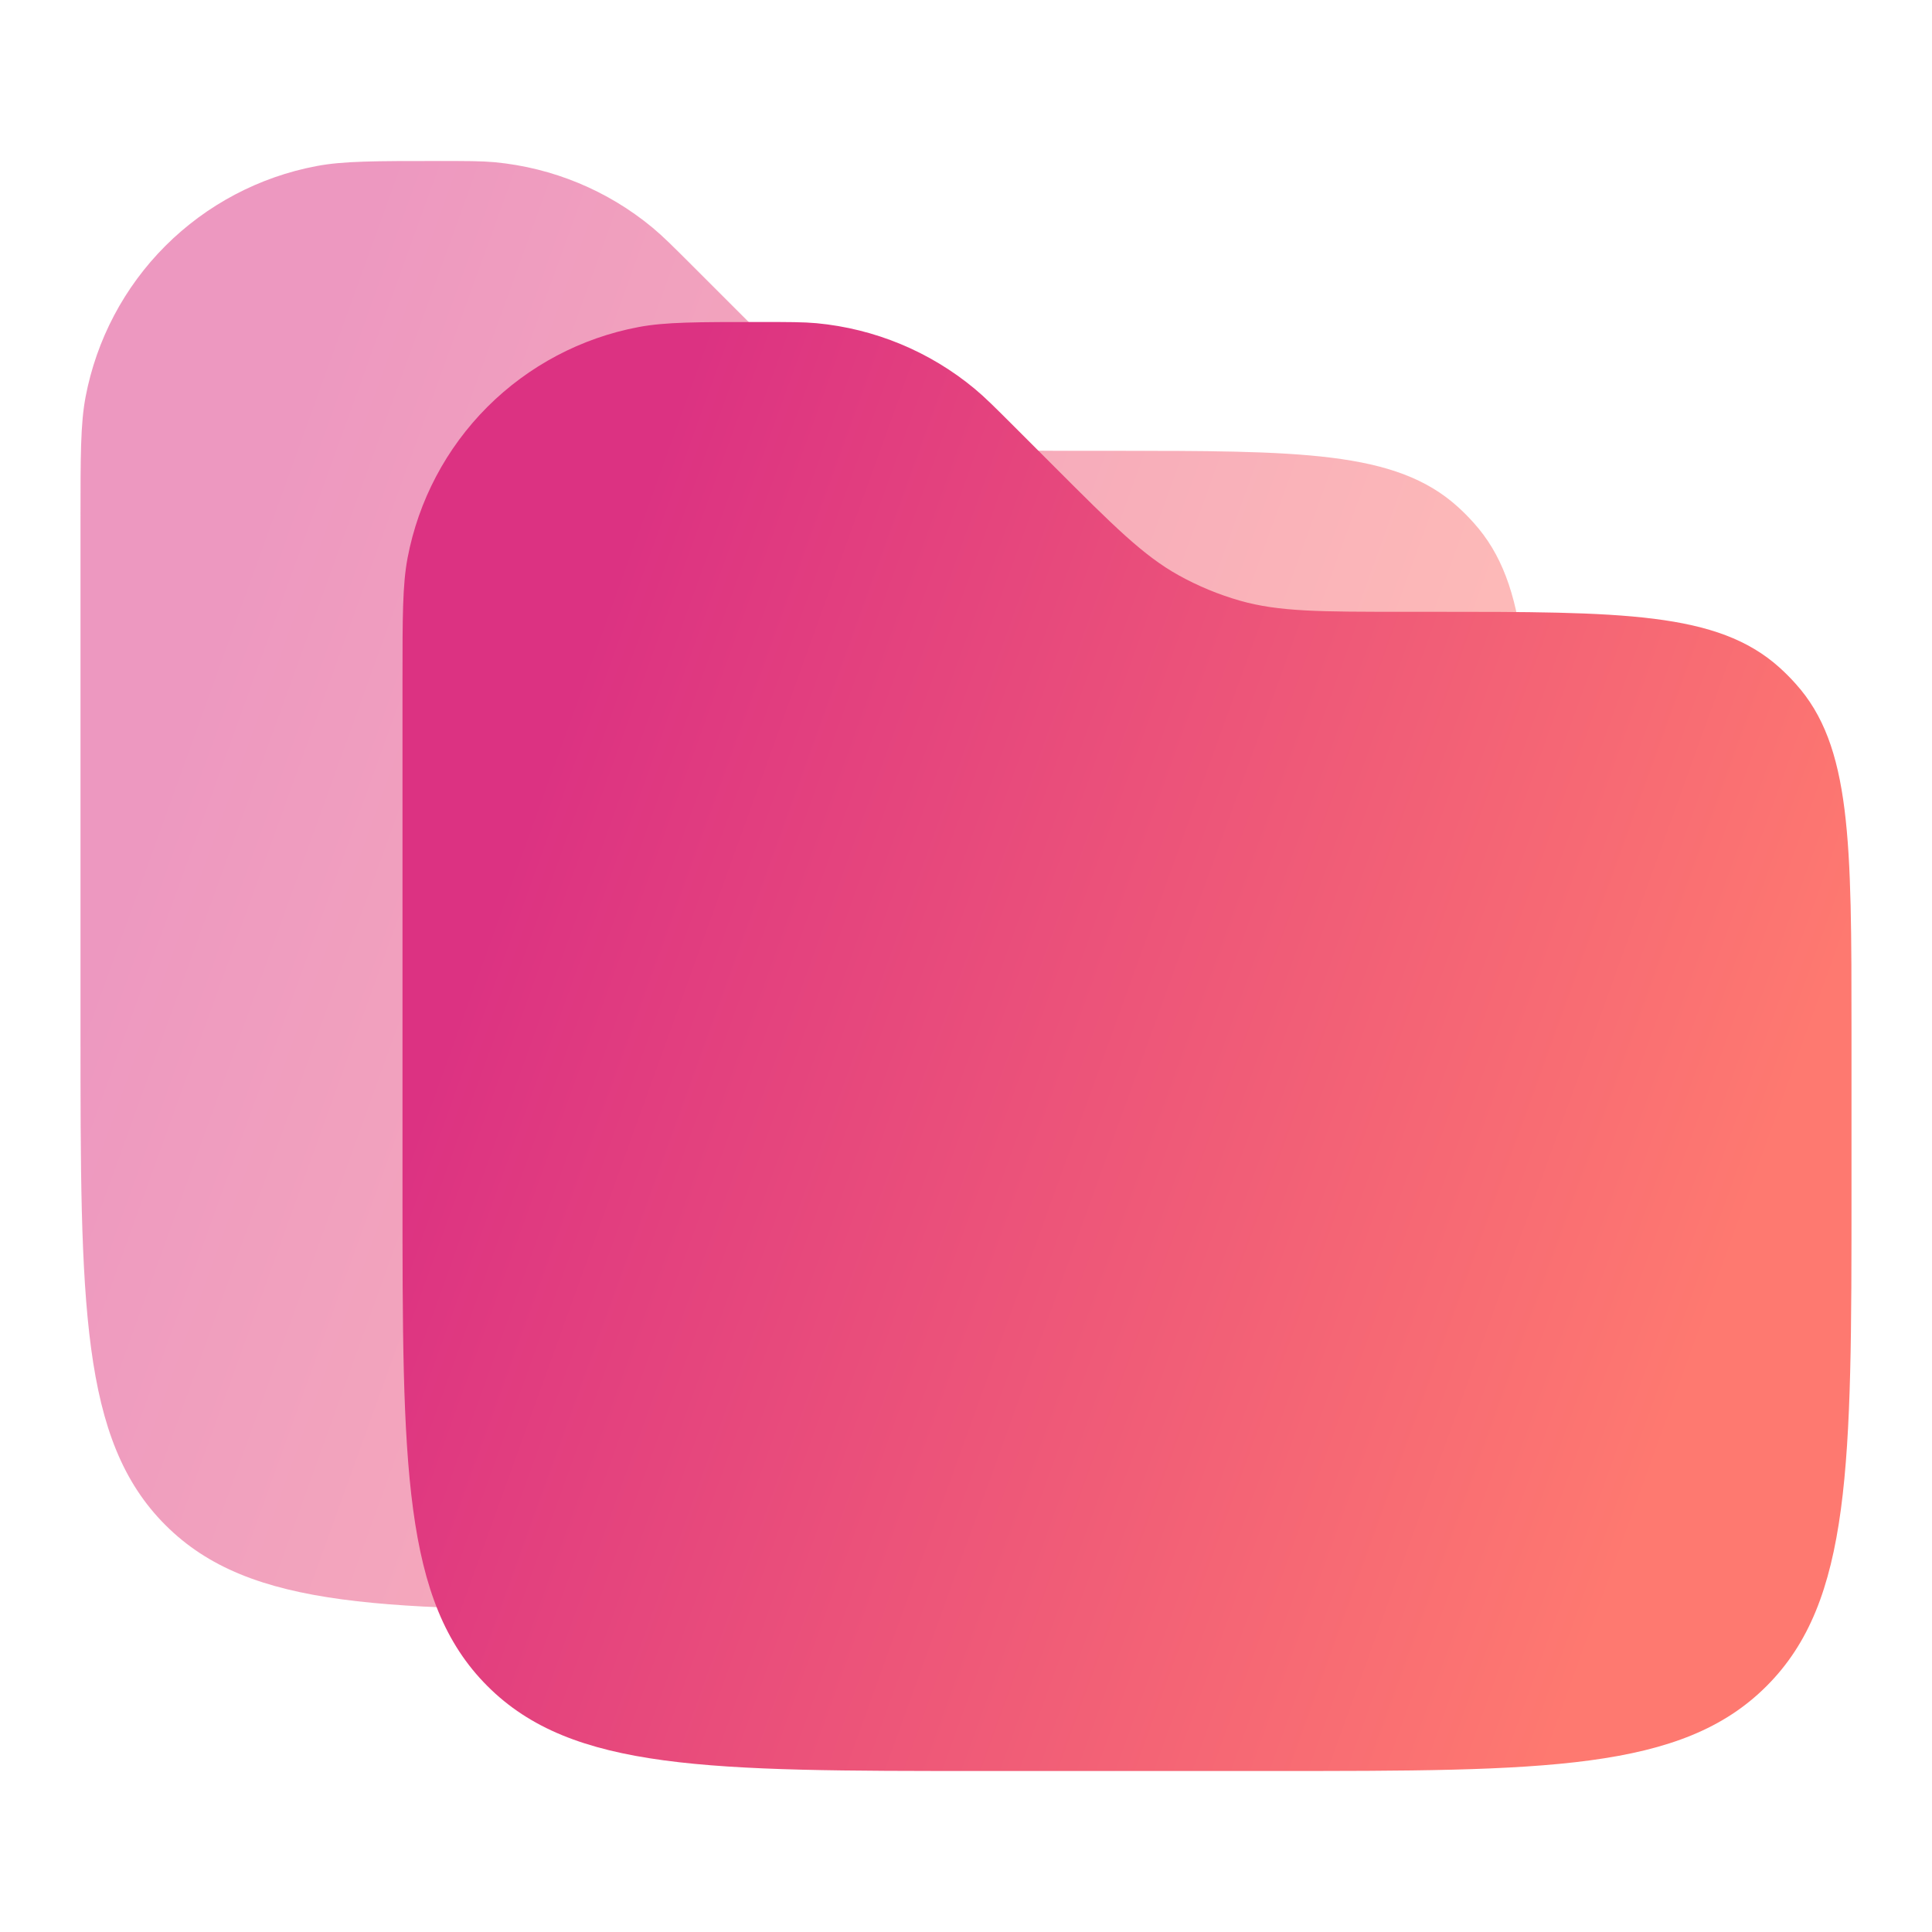 <svg width="24" height="24" viewBox="0 0 24 24" fill="none" xmlns="http://www.w3.org/2000/svg">
<path opacity="0.5" d="M19 12.8V10.818C19 8.449 19 7.264 18.307 6.495C18.244 6.424 18.176 6.356 18.105 6.292C17.336 5.6 16.151 5.6 13.782 5.6H13.445C12.408 5.6 11.888 5.6 11.404 5.462C11.138 5.386 10.882 5.28 10.641 5.146C10.202 4.902 9.834 4.534 9.1 3.8L8.605 3.305C8.358 3.058 8.236 2.936 8.106 2.828C7.549 2.366 6.865 2.083 6.144 2.015C5.977 2 5.802 2 5.455 2C4.66 2 4.263 2 3.932 2.063C3.221 2.197 2.567 2.543 2.055 3.054C1.543 3.566 1.198 4.22 1.063 4.931C1 5.263 1 5.661 1 6.455V12.8C1 16.194 1 17.891 2.055 18.945C3.109 20 4.806 20 8.2 20H11.8C15.194 20 16.891 20 17.945 18.945C19 17.891 19 16.194 19 12.8Z" fill="url(#paint0_linear_309_402)"/>
<path d="M23 14.8V12.818C23 10.449 23 9.264 22.307 8.495C22.244 8.424 22.176 8.356 22.105 8.292C21.336 7.6 20.151 7.6 17.782 7.6H17.445C16.407 7.6 15.888 7.6 15.404 7.462C15.138 7.386 14.882 7.28 14.641 7.146C14.202 6.902 13.834 6.534 13.1 5.8L12.605 5.305C12.358 5.058 12.236 4.936 12.106 4.828C11.549 4.366 10.865 4.083 10.144 4.015C9.977 4 9.802 4 9.455 4C8.66 4 8.263 4 7.932 4.063C7.221 4.197 6.567 4.543 6.055 5.054C5.543 5.566 5.198 6.22 5.063 6.931C5 7.263 5 7.661 5 8.455V14.8C5 18.194 5 19.891 6.055 20.945C7.109 22 8.806 22 12.2 22H15.8C19.194 22 20.891 22 21.945 20.945C23 19.891 23 18.194 23 14.8Z" fill="url(#paint1_linear_309_402)"/>
<defs>
<linearGradient id="paint0_linear_309_402" x1="18.492" y1="11" x2="3.473" y2="5.567" gradientUnits="userSpaceOnUse">
<stop stop-color="#FE7970"/>
<stop offset="1" stop-color="#DC3282"/>
</linearGradient>
<linearGradient id="paint1_linear_309_402" x1="22.492" y1="13" x2="7.473" y2="7.567" gradientUnits="userSpaceOnUse">
<stop stop-color="#FE7970"/>
<stop offset="1" stop-color="#DC3282"/>
</linearGradient>
</defs>
</svg>
